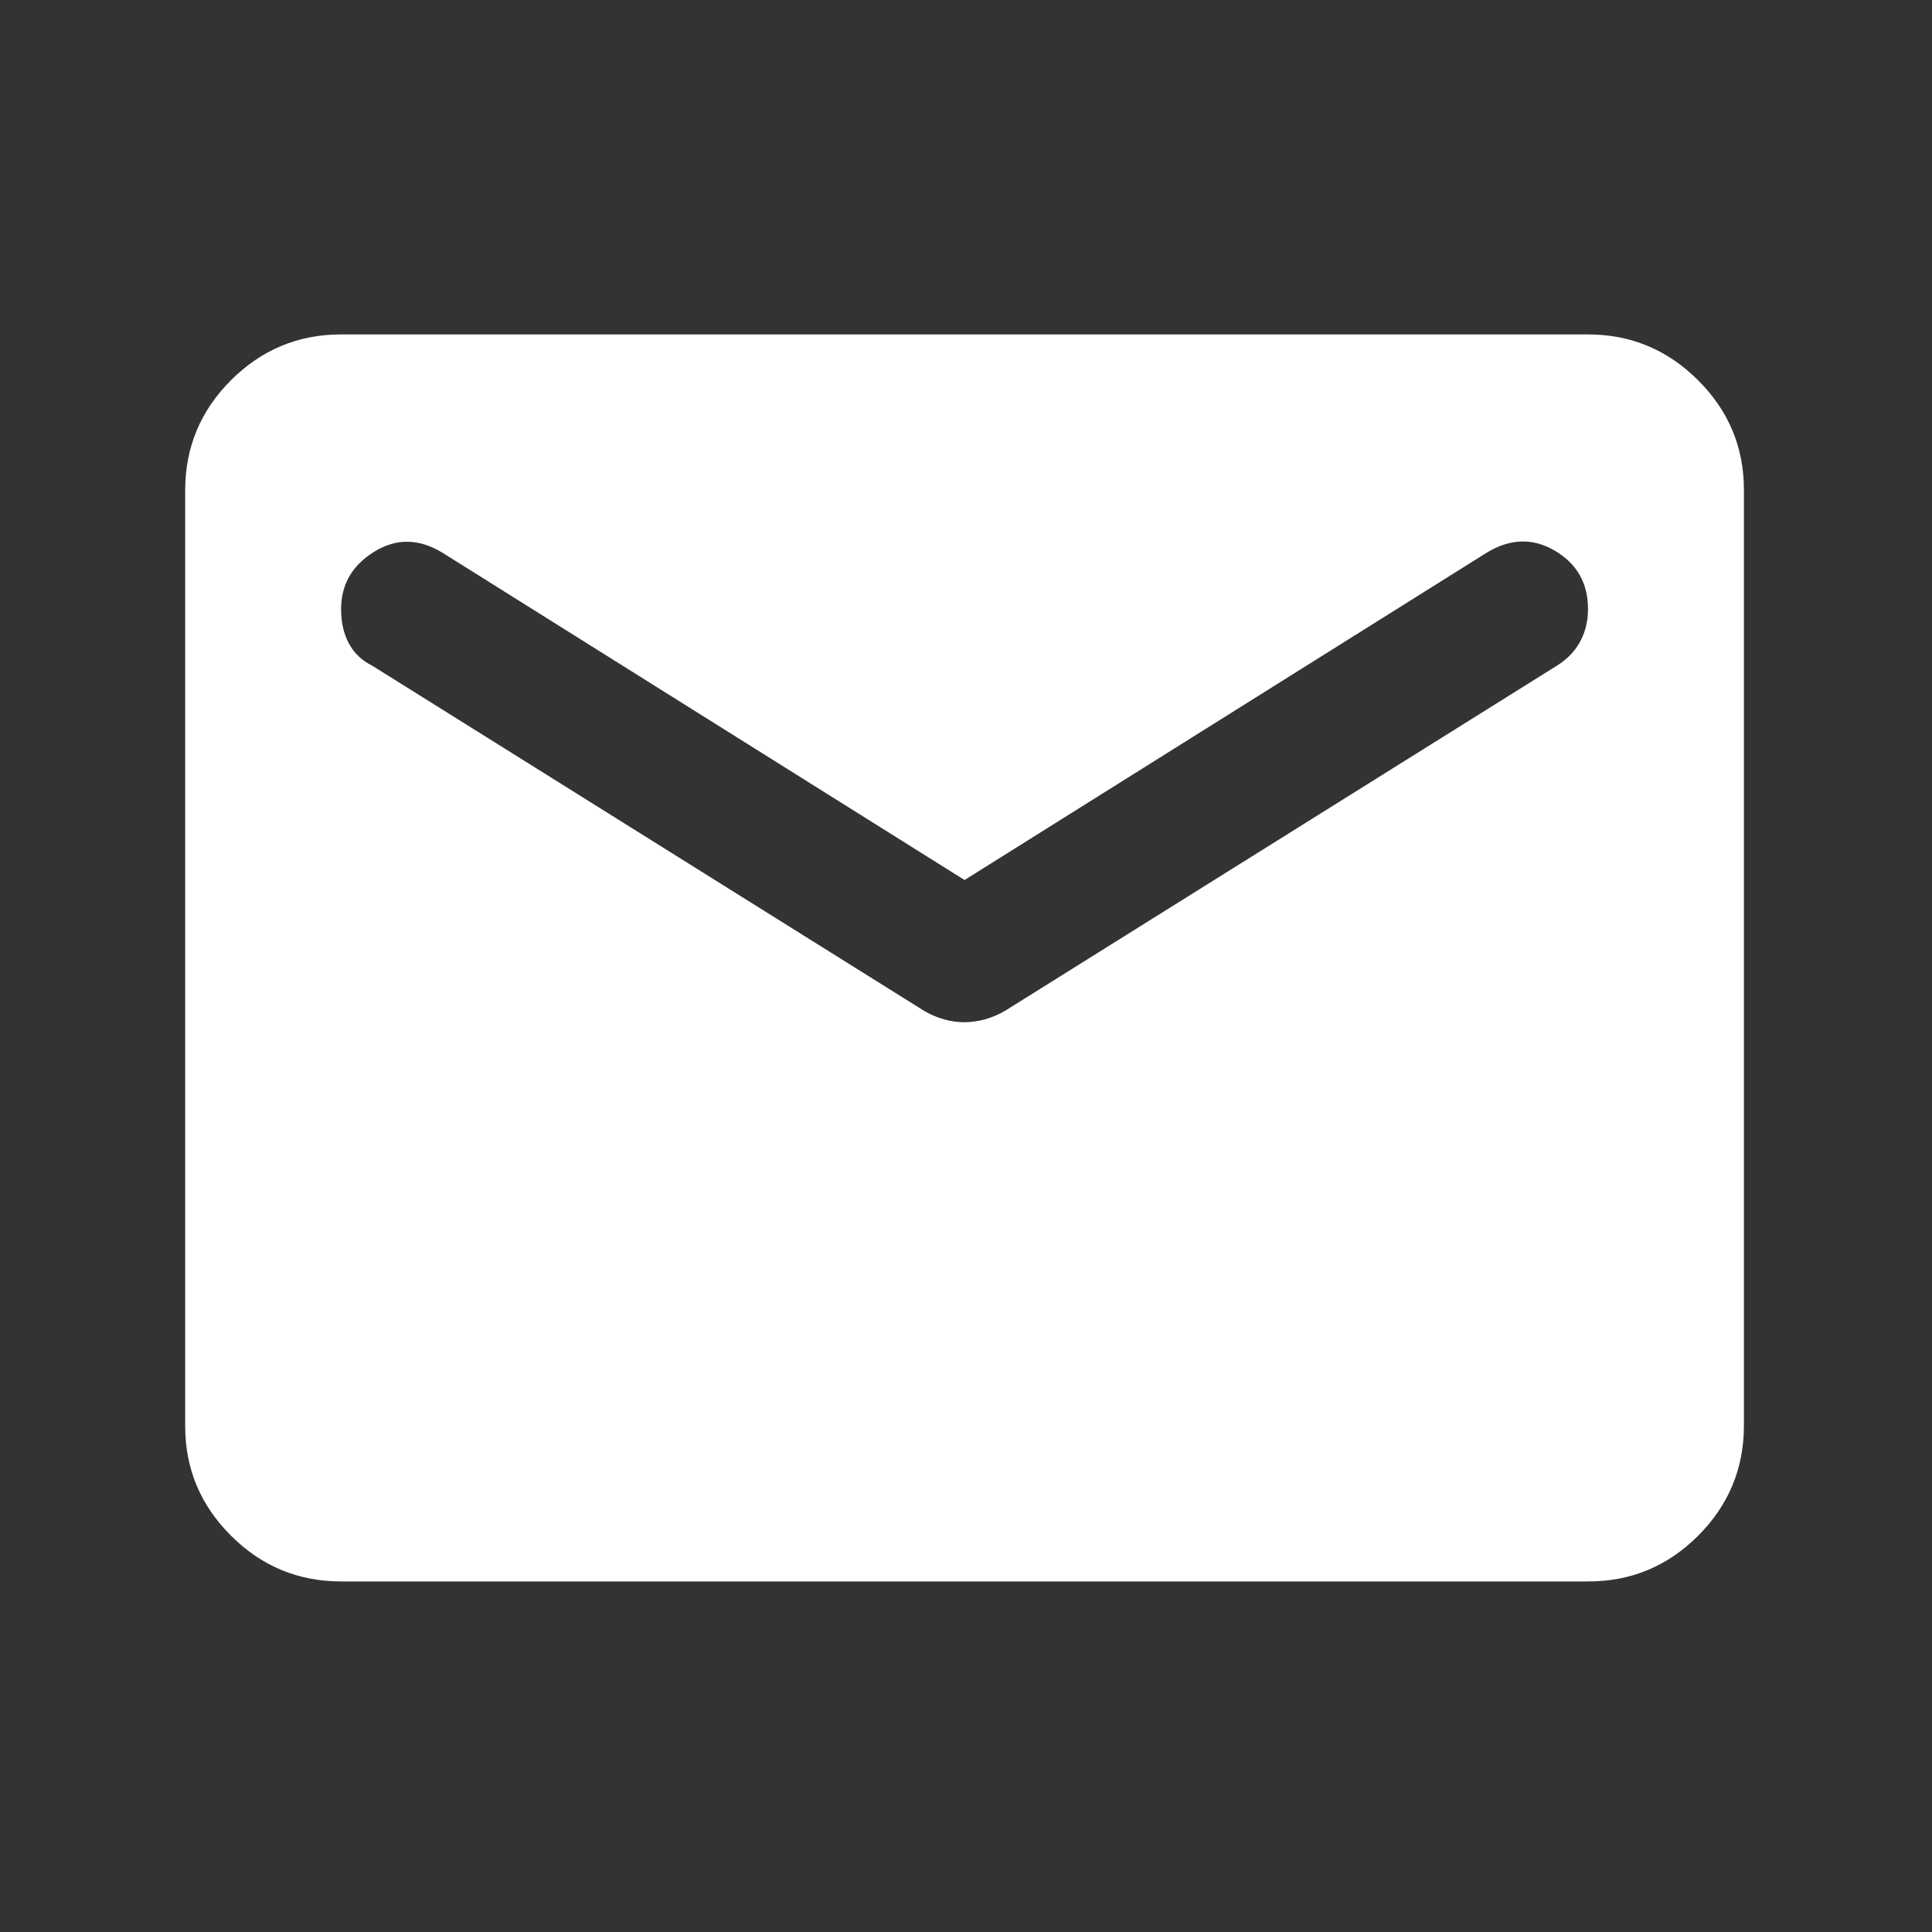 <svg width="20" height="20" viewBox="0 0 20 20" fill="none" xmlns="http://www.w3.org/2000/svg">
<rect x="0" y="0" width="20" height="20" fill="#333333" stroke="none"/>
<path d="M3.531 16.371C3.087 16.371 2.707 16.213 2.391 15.897C2.074 15.581 1.916 15.201 1.917 14.758V5.076C1.917 4.632 2.075 4.252 2.391 3.936C2.708 3.62 3.087 3.462 3.531 3.462H16.439C16.883 3.462 17.263 3.621 17.579 3.937C17.896 4.253 18.054 4.633 18.053 5.076V14.758C18.053 15.201 17.895 15.581 17.579 15.898C17.262 16.214 16.883 16.372 16.439 16.371H3.531ZM9.985 10.582C10.052 10.582 10.123 10.572 10.197 10.552C10.271 10.531 10.342 10.501 10.409 10.461L16.117 6.891C16.224 6.824 16.305 6.74 16.359 6.639C16.413 6.538 16.439 6.427 16.439 6.306C16.439 6.037 16.325 5.836 16.096 5.701C15.868 5.567 15.633 5.574 15.391 5.721L9.985 9.11L4.579 5.721C4.337 5.574 4.102 5.57 3.873 5.712C3.645 5.853 3.531 6.051 3.531 6.306C3.531 6.441 3.557 6.559 3.611 6.66C3.665 6.761 3.746 6.838 3.853 6.891L9.561 10.461C9.629 10.502 9.699 10.532 9.774 10.553C9.848 10.573 9.918 10.583 9.985 10.582Z" fill="white"/>
</svg>
